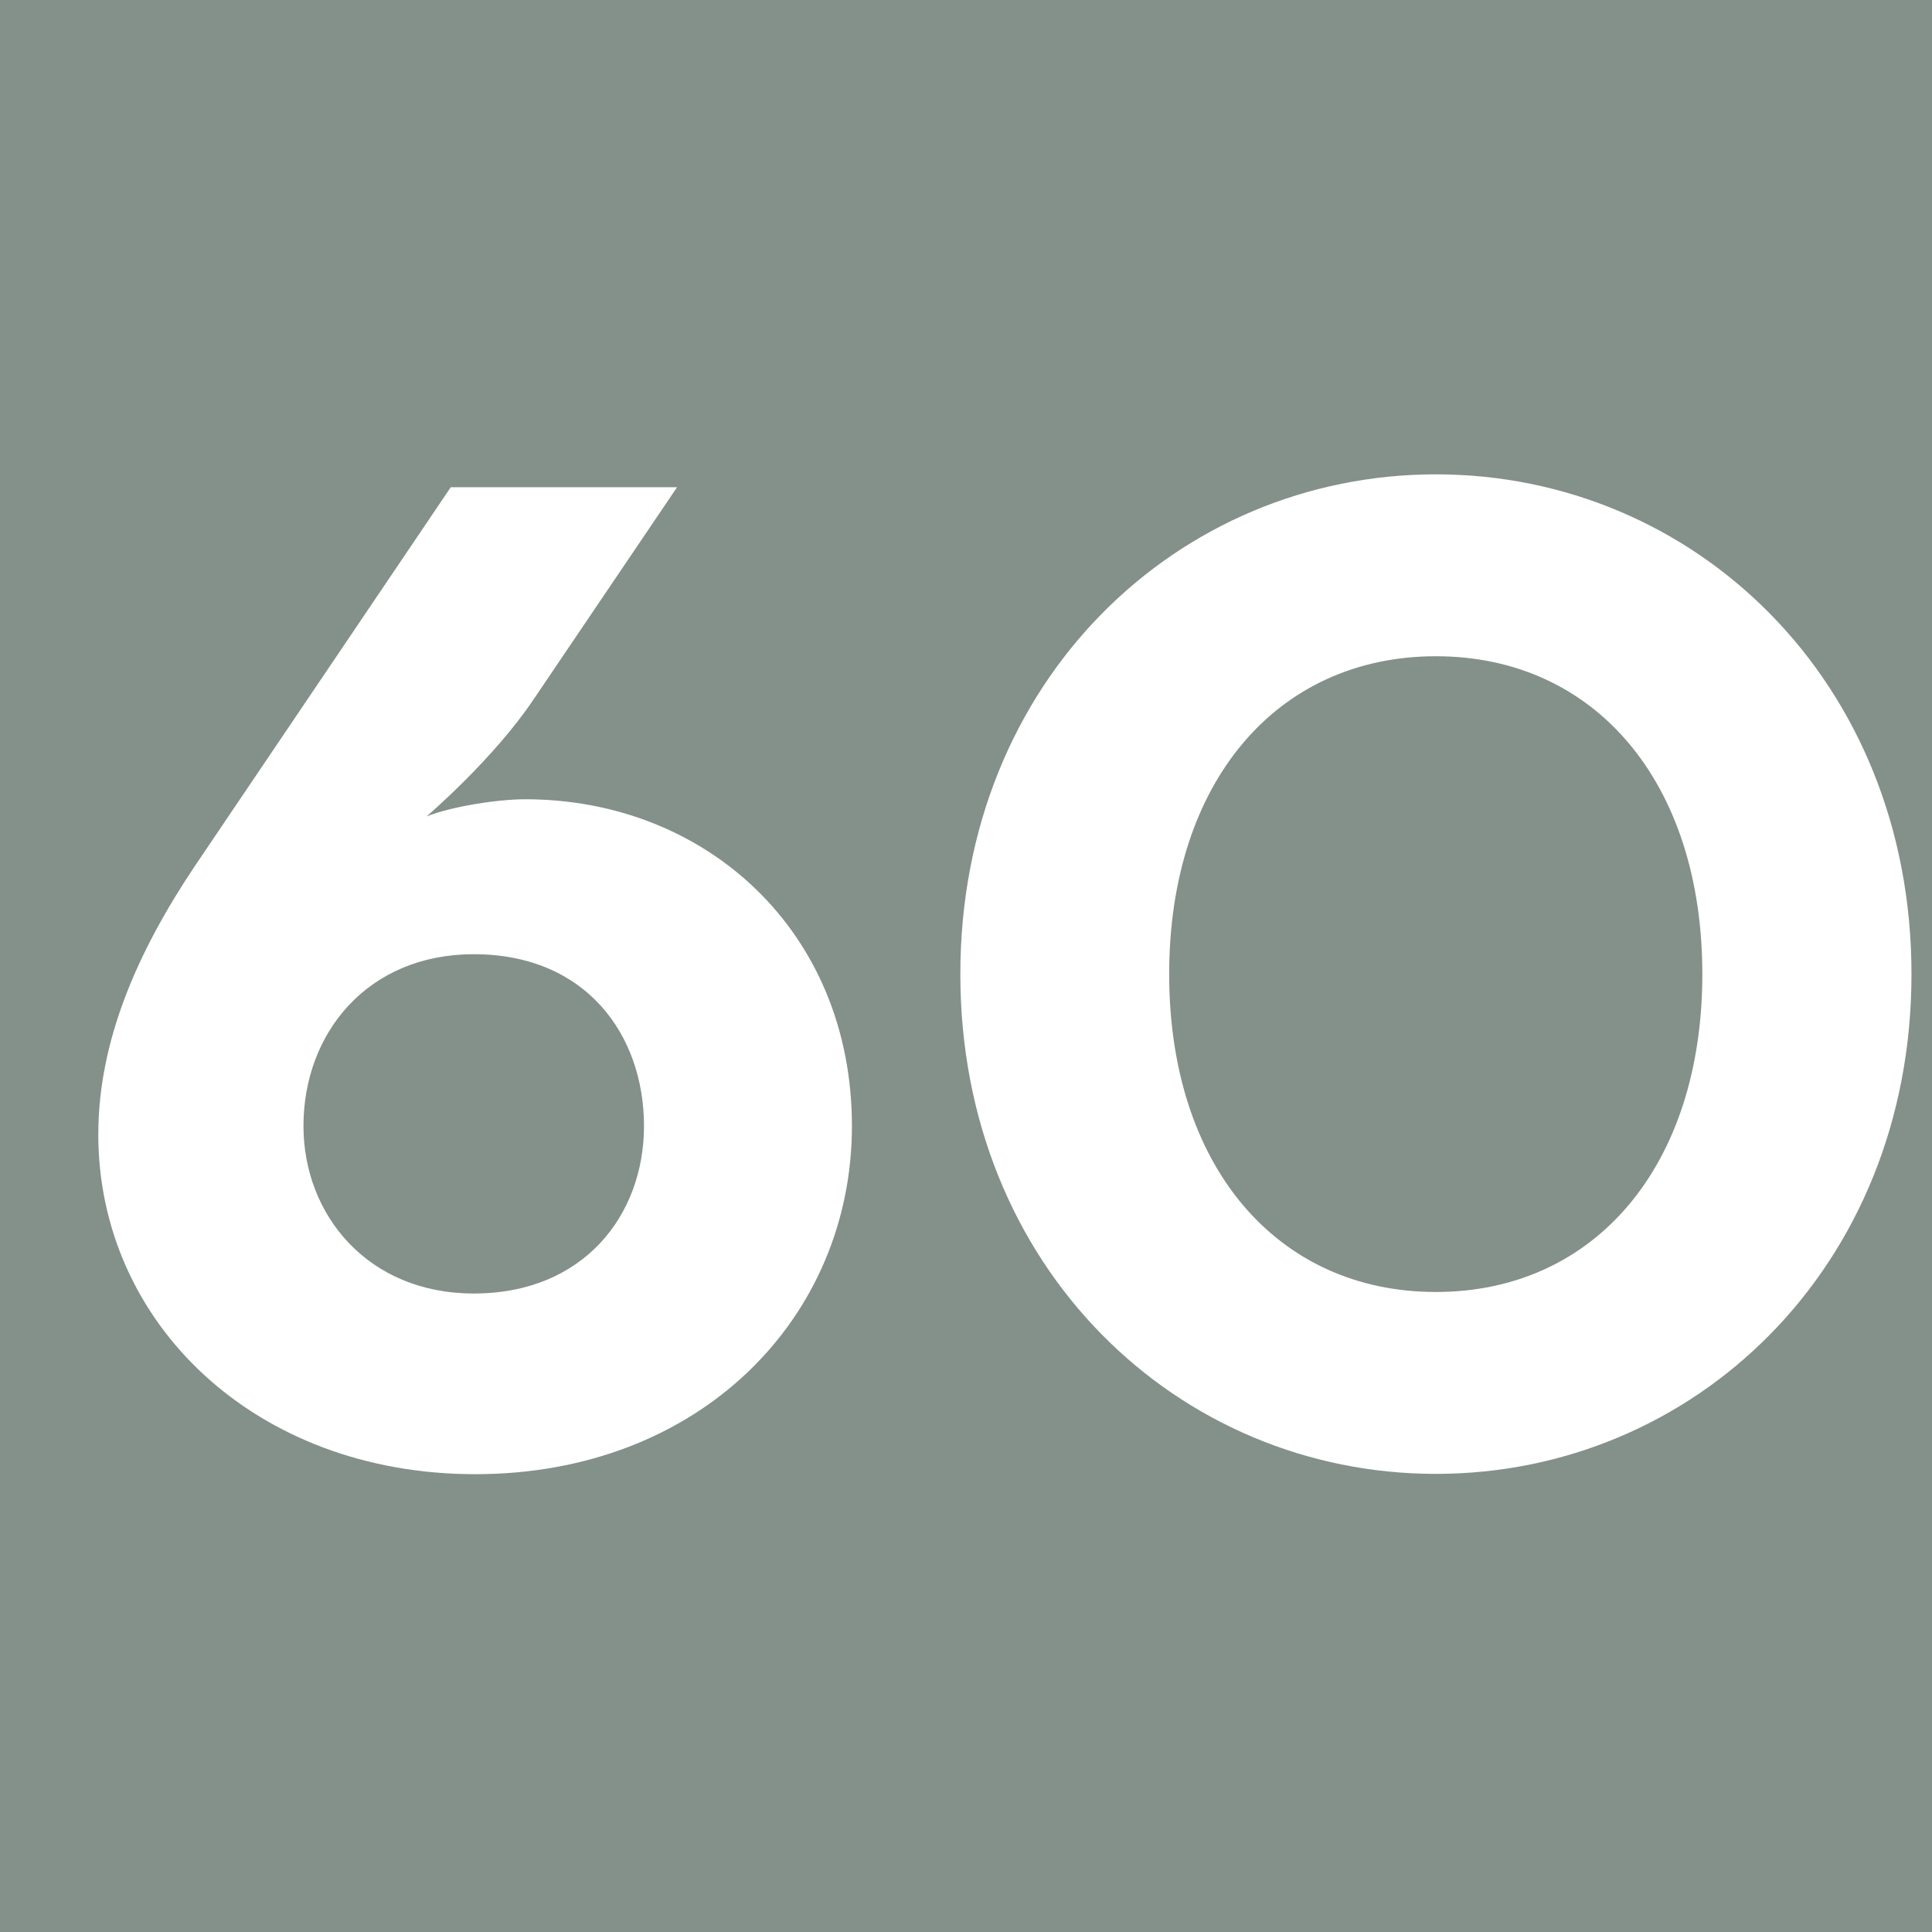 <?xml version="1.0" encoding="UTF-8"?><svg id="uuid-40fbb76c-b767-4bf9-8314-ea8e04b0edbb" xmlns="http://www.w3.org/2000/svg" viewBox="0 0 6.309 6.309"><defs><style>.uuid-78ef1ee8-8073-436f-9cd7-a7baa4ad3715{fill:#fff;}.uuid-09a1d2f3-439d-4e13-b791-c88ca3538292{fill:#83918a;}</style></defs><g id="uuid-8a0a2770-5caf-4d3f-a9c7-8f893383f316"><rect class="uuid-09a1d2f3-439d-4e13-b791-c88ca3538292" width="6.309" height="6.309"/><path class="uuid-78ef1ee8-8073-436f-9cd7-a7baa4ad3715" d="m.321,3.705c0-.304.126-.594.314-.875l.837-1.239h.739l-.468.692c-.131.196-.35.383-.35.383.084-.033.233-.056.322-.056.59,0,1.067.431,1.067,1.067,0,.626-.496,1.137-1.23,1.137-.721,0-1.231-.496-1.231-1.109m1.782-.028c0-.295-.187-.561-.556-.561-.346,0-.556.257-.556.561,0,.29.21.547.556.547.36,0,.556-.257.556-.547"/><path class="uuid-78ef1ee8-8073-436f-9cd7-a7baa4ad3715" d="m3.136,3.181c0-.959.711-1.632,1.553-1.632.842,0,1.553.673,1.553,1.632,0,.959-.711,1.632-1.553,1.632-.842,0-1.553-.673-1.553-1.632m2.423,0c0-.627-.351-1.038-.87-1.038-.519,0-.871.411-.871,1.038,0,.626.351,1.038.871,1.038.519,0,.87-.412.87-1.038"/></g></svg>